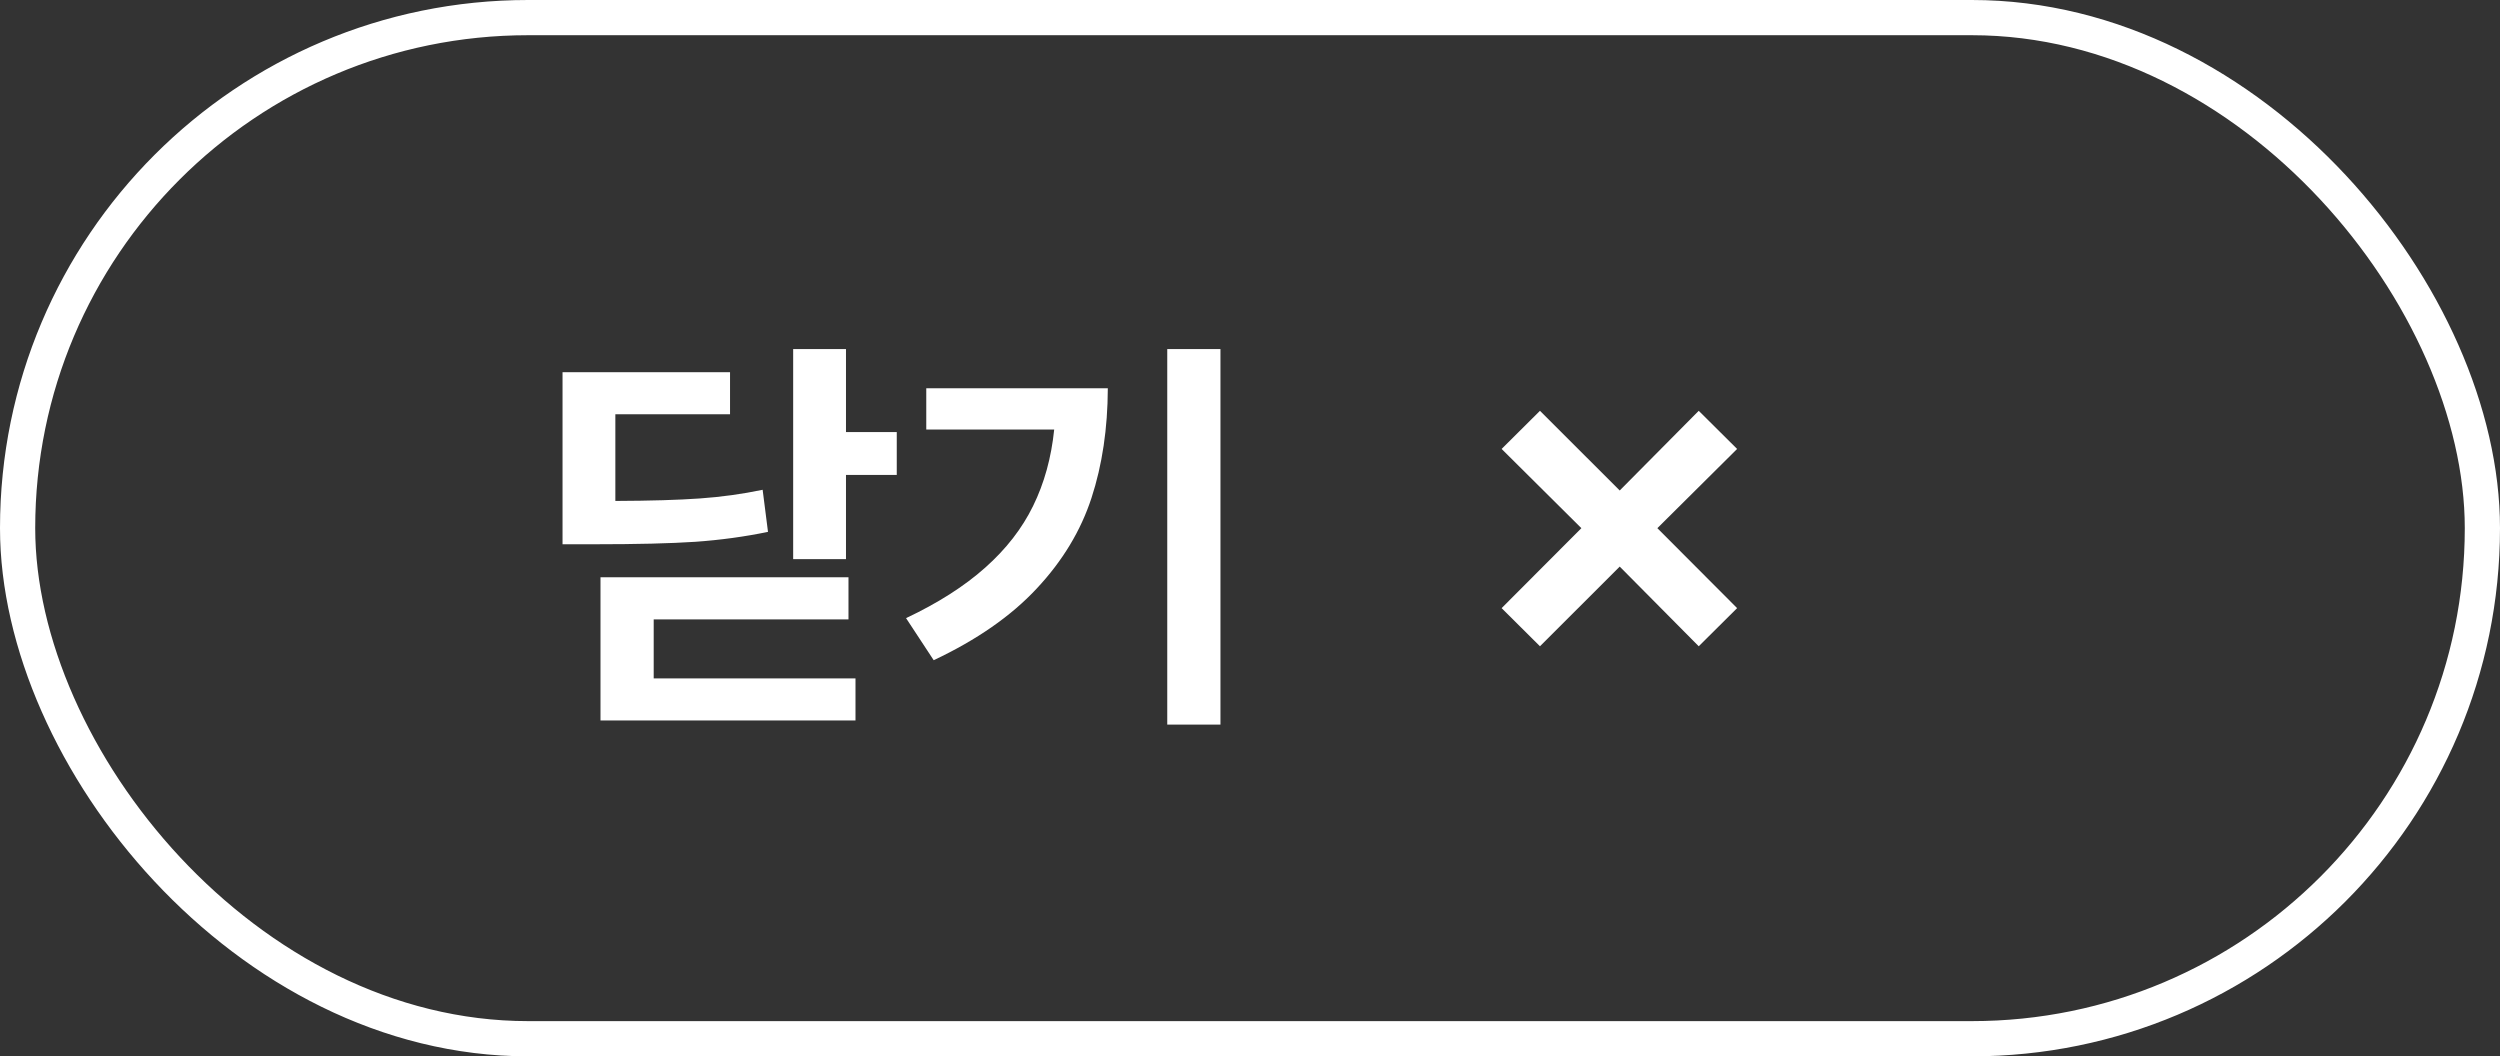 <svg width="71" height="30" viewBox="0 0 71 30" fill="none" xmlns="http://www.w3.org/2000/svg">
<rect x="0" y="0" width="71" height="30" fill="#333333" stroke="none"/>
<rect x="0.5" y="0.5" width="70" height="29" rx="14.5" stroke="white"/>
<path d="M24.026 12.27H25.468V13.488H24.026V15.879H22.526V9.914H24.026V12.27ZM15.976 10.57H20.733V11.766H17.476V14.227C18.472 14.223 19.272 14.199 19.878 14.156C20.487 14.113 21.081 14.031 21.659 13.91L21.811 15.105C21.151 15.242 20.464 15.336 19.749 15.387C19.038 15.434 18.081 15.457 16.878 15.457H15.976V10.57ZM17.054 16.395H24.097V17.59H18.565V19.266H24.296V20.461H17.054V16.395ZM34.661 20.578H33.15V9.914H34.661V20.578ZM25.732 17.555C26.642 17.125 27.392 16.646 27.982 16.119C28.575 15.592 29.028 15.008 29.341 14.367C29.657 13.723 29.857 13 29.939 12.199H26.306V11.027H31.462C31.458 12.168 31.304 13.205 30.999 14.139C30.695 15.072 30.177 15.93 29.446 16.711C28.72 17.492 27.743 18.172 26.517 18.75L25.732 17.555Z" fill="white"/>
<mask id="mask0_102_99" style="mask-type:alpha" maskUnits="userSpaceOnUse" x="36" y="5" width="20" height="20">
<rect x="36" y="5" width="20" height="20" fill="#D9D9D9"/>
</mask>
<g mask="url(#mask0_102_99)">
<path d="M43.735 18.354L42.646 17.271L44.911 15L42.646 12.75L43.735 11.667L46 13.93L48.244 11.667L49.334 12.75L47.069 15L49.334 17.271L48.244 18.354L46 16.091L43.735 18.354Z" fill="white"/>
</g>
</svg>
